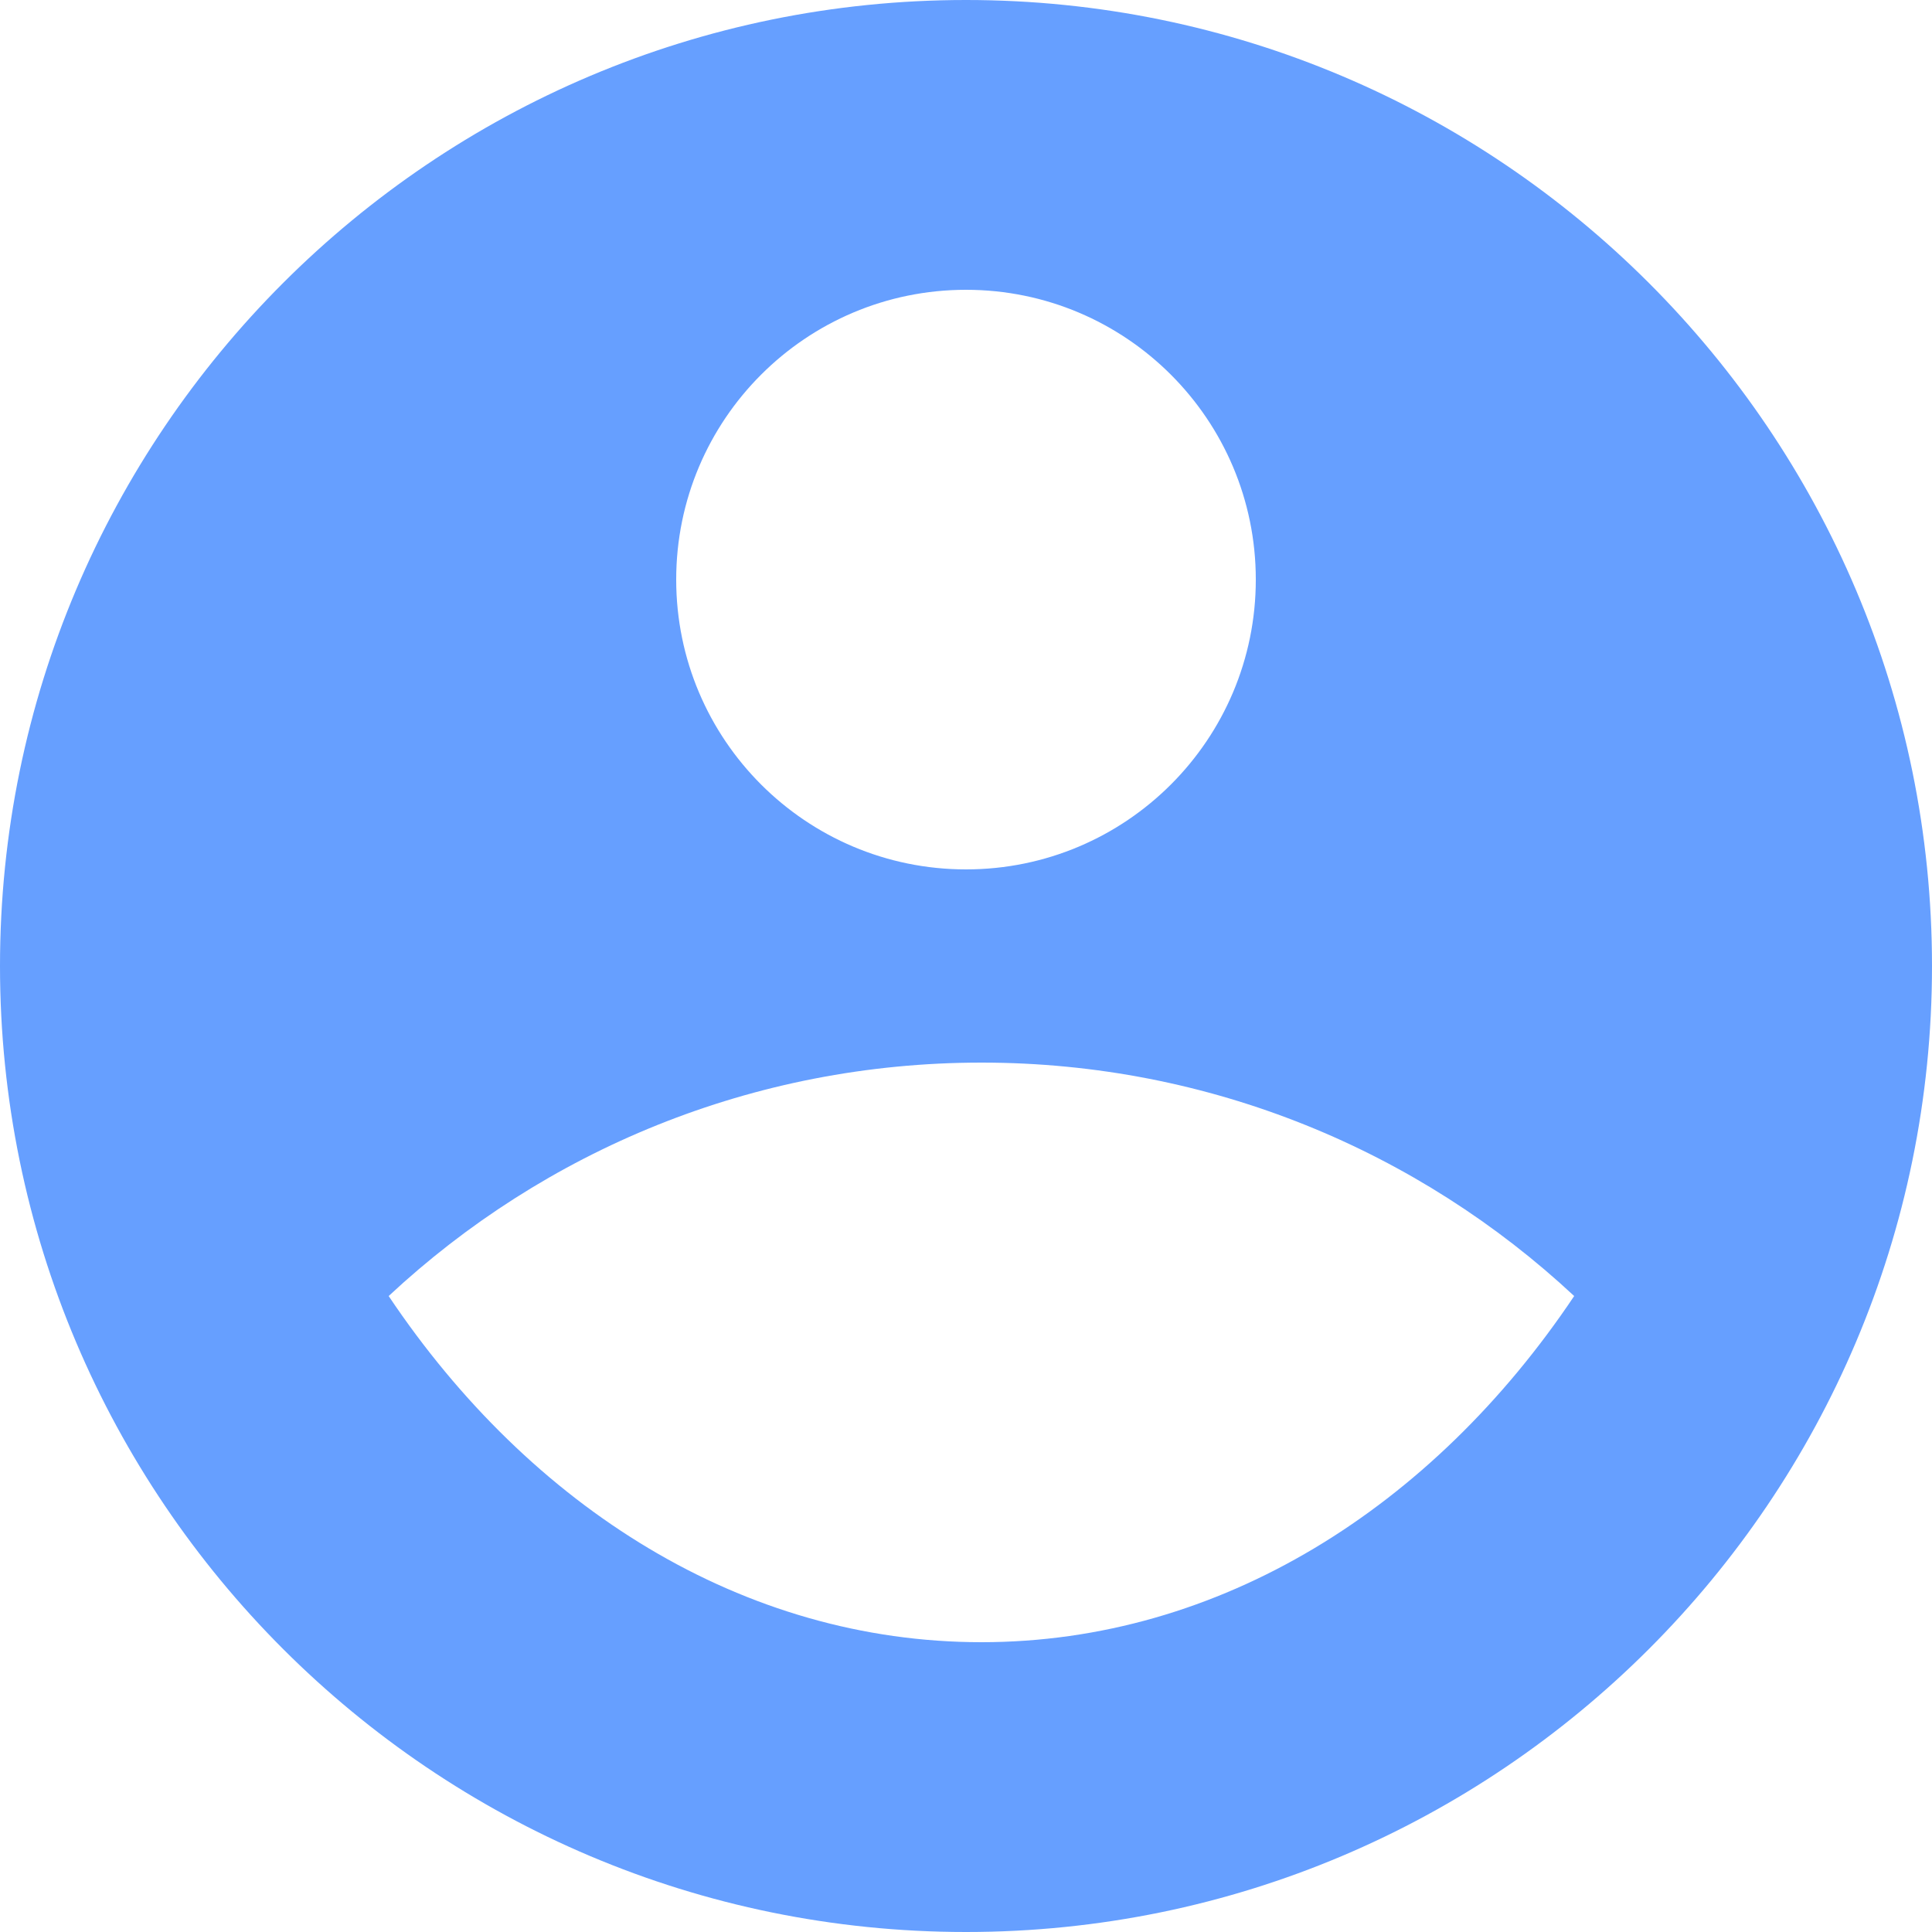 <svg
  width="29"
  height="29"
  viewBox="0 0 29 29"
  fill="#669FFF"
  xmlns="http://www.w3.org/2000/svg"
>
  <path d="M14.5 0C22.504 0 29 6.496 29 14.5C29 22.504 22.504 29 14.5 29C6.496 29 0 22.504 0 14.5C0 6.496 6.496 0 14.5 0ZM5.834 19.454C7.962 22.63 11.158 24.65 14.732 24.65C18.305 24.65 21.502 22.63 23.629 19.454C21.298 17.28 18.17 15.95 14.732 15.95C11.293 15.95 8.165 17.28 5.834 19.454ZM14.5 13.05C16.902 13.05 18.85 11.102 18.85 8.7C18.85 6.298 16.902 4.35 14.5 4.35C12.098 4.35 10.15 6.298 10.15 8.7C10.15 11.102 12.098 13.05 14.5 13.05Z" />
</svg>
